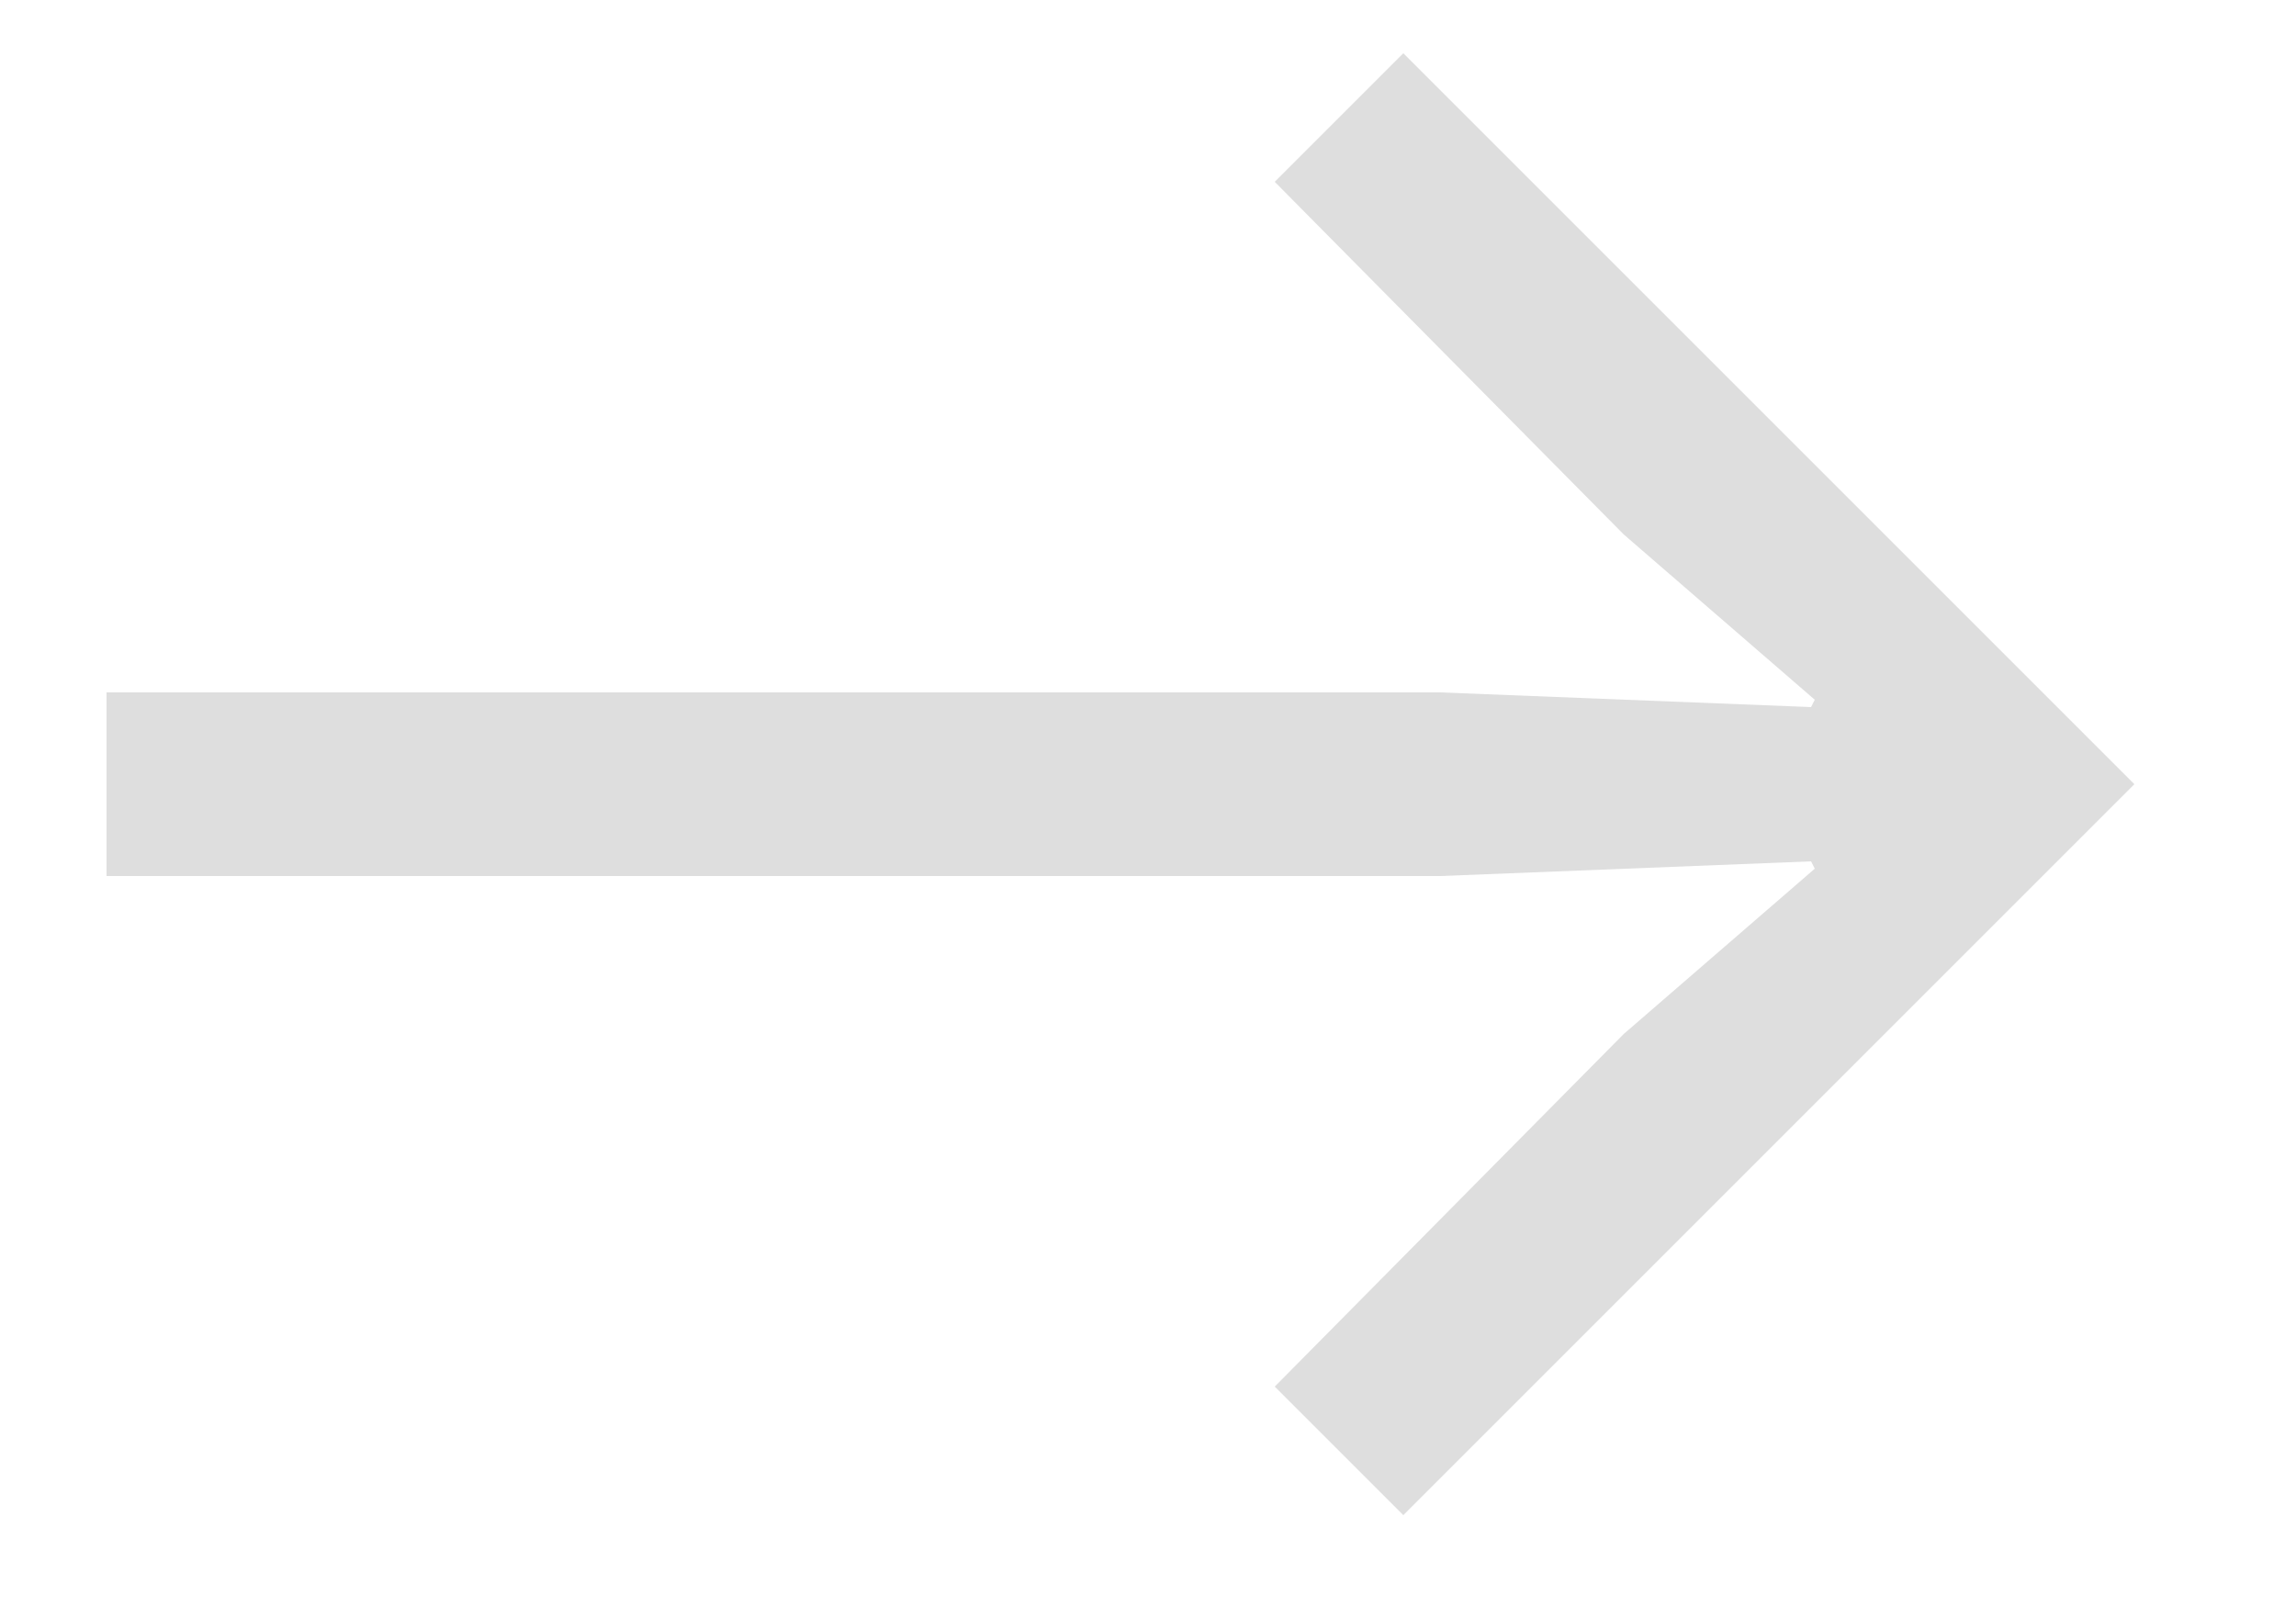<svg width="10" height="7" viewBox="0 0 10 7" fill="none" xmlns="http://www.w3.org/2000/svg">
    <path
        d="M6.112 6.6L5.552 6.04L7.072 4.504L7.904 3.784L7.888 3.752L6.272 3.816H0.464V3.016H6.272L7.888 3.08L7.904 3.048L7.072 2.328L5.552 0.792L6.112 0.232L9.296 3.416L6.112 6.6Z"
        fill="#DEDEDE" />
</svg>
